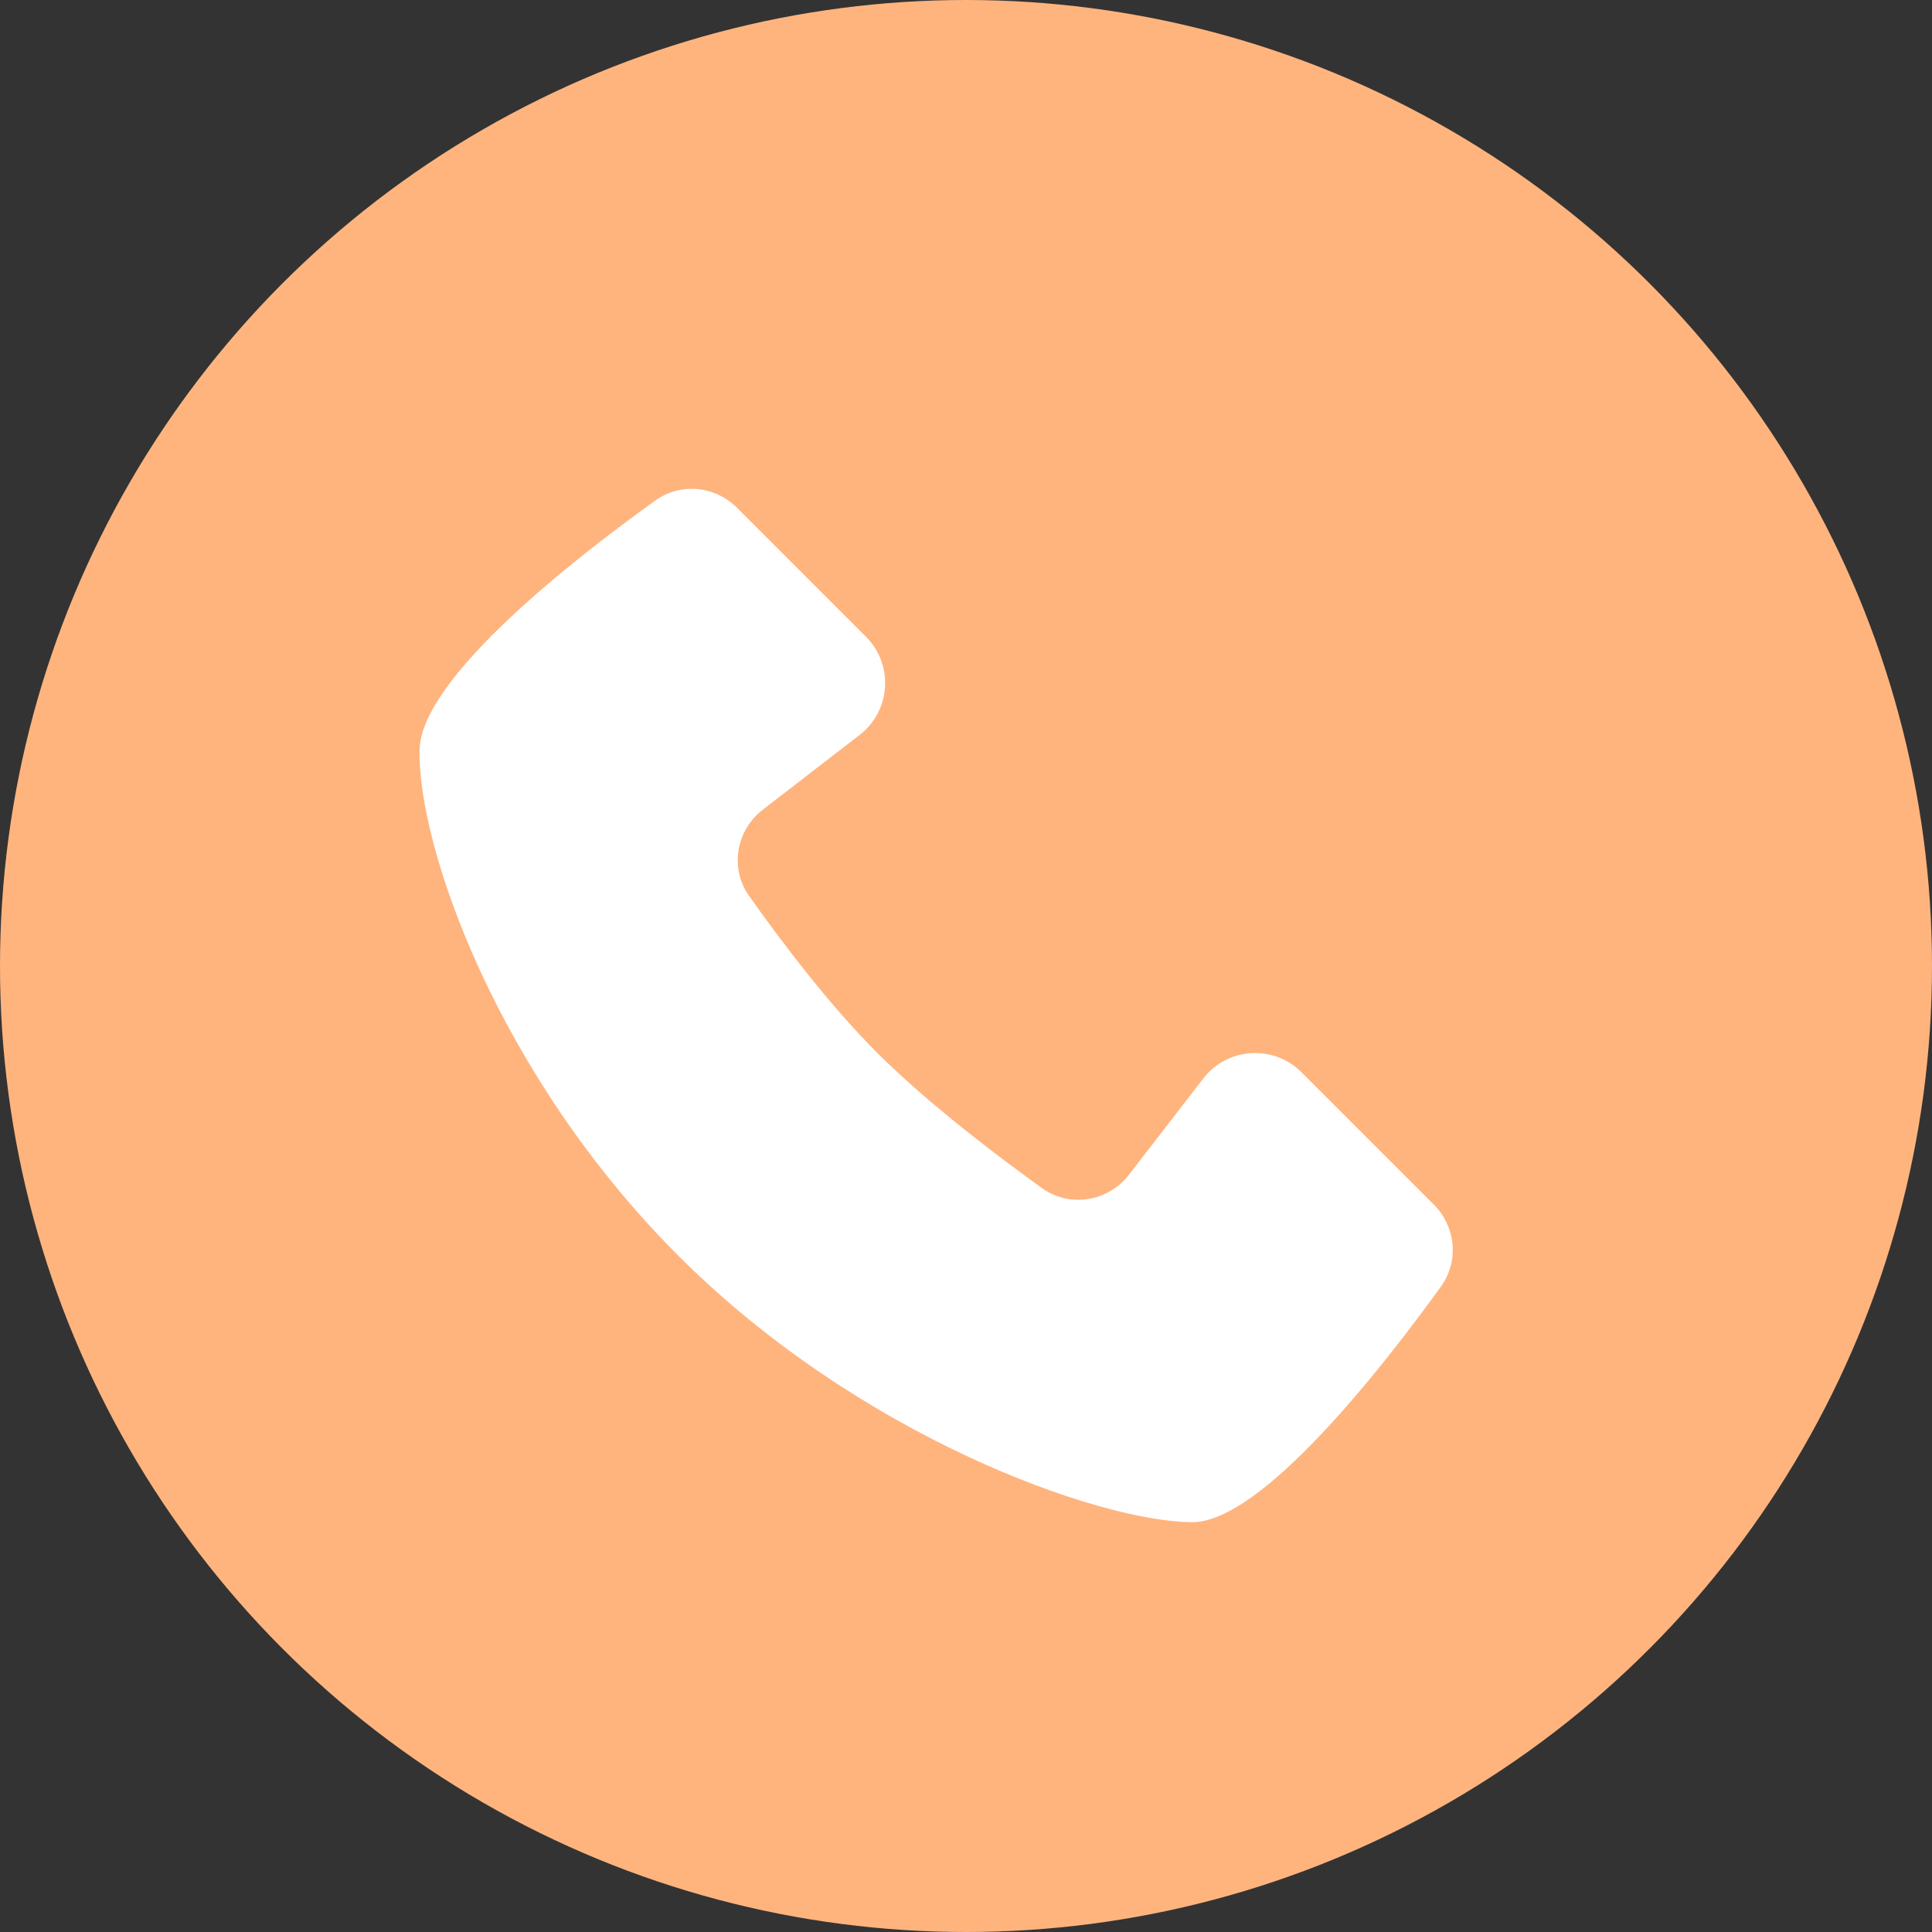 <svg width="118" height="118" viewBox="0 0 118 118" fill="none" xmlns="http://www.w3.org/2000/svg">
<rect x="0" y="0" width="118" height="118" fill="#333333" stroke="none"/>
<circle cx="59" cy="59" r="59" fill="#FFB47E"/>
<path d="M41.433 76.696C52.495 87.758 67.112 92.94 72.806 92.97C77.073 92.992 84.538 83.388 88.011 78.573C89.126 77.027 88.918 74.918 87.571 73.571L79.488 65.488C77.782 63.782 74.967 63.963 73.493 65.871L68.961 71.741C67.679 73.401 65.338 73.786 63.636 72.562C60.863 70.568 56.752 67.448 53.701 64.427C50.669 61.425 47.665 57.429 45.751 54.719C44.554 53.025 44.95 50.718 46.592 49.45L52.506 44.884C54.414 43.41 54.595 40.595 52.889 38.889L45.016 31.016C43.673 29.673 41.574 29.462 40.03 30.569C35.246 33.999 25.723 41.376 25.627 45.791C25.5 51.69 30.37 65.633 41.433 76.696Z" fill="white"/>
</svg>
